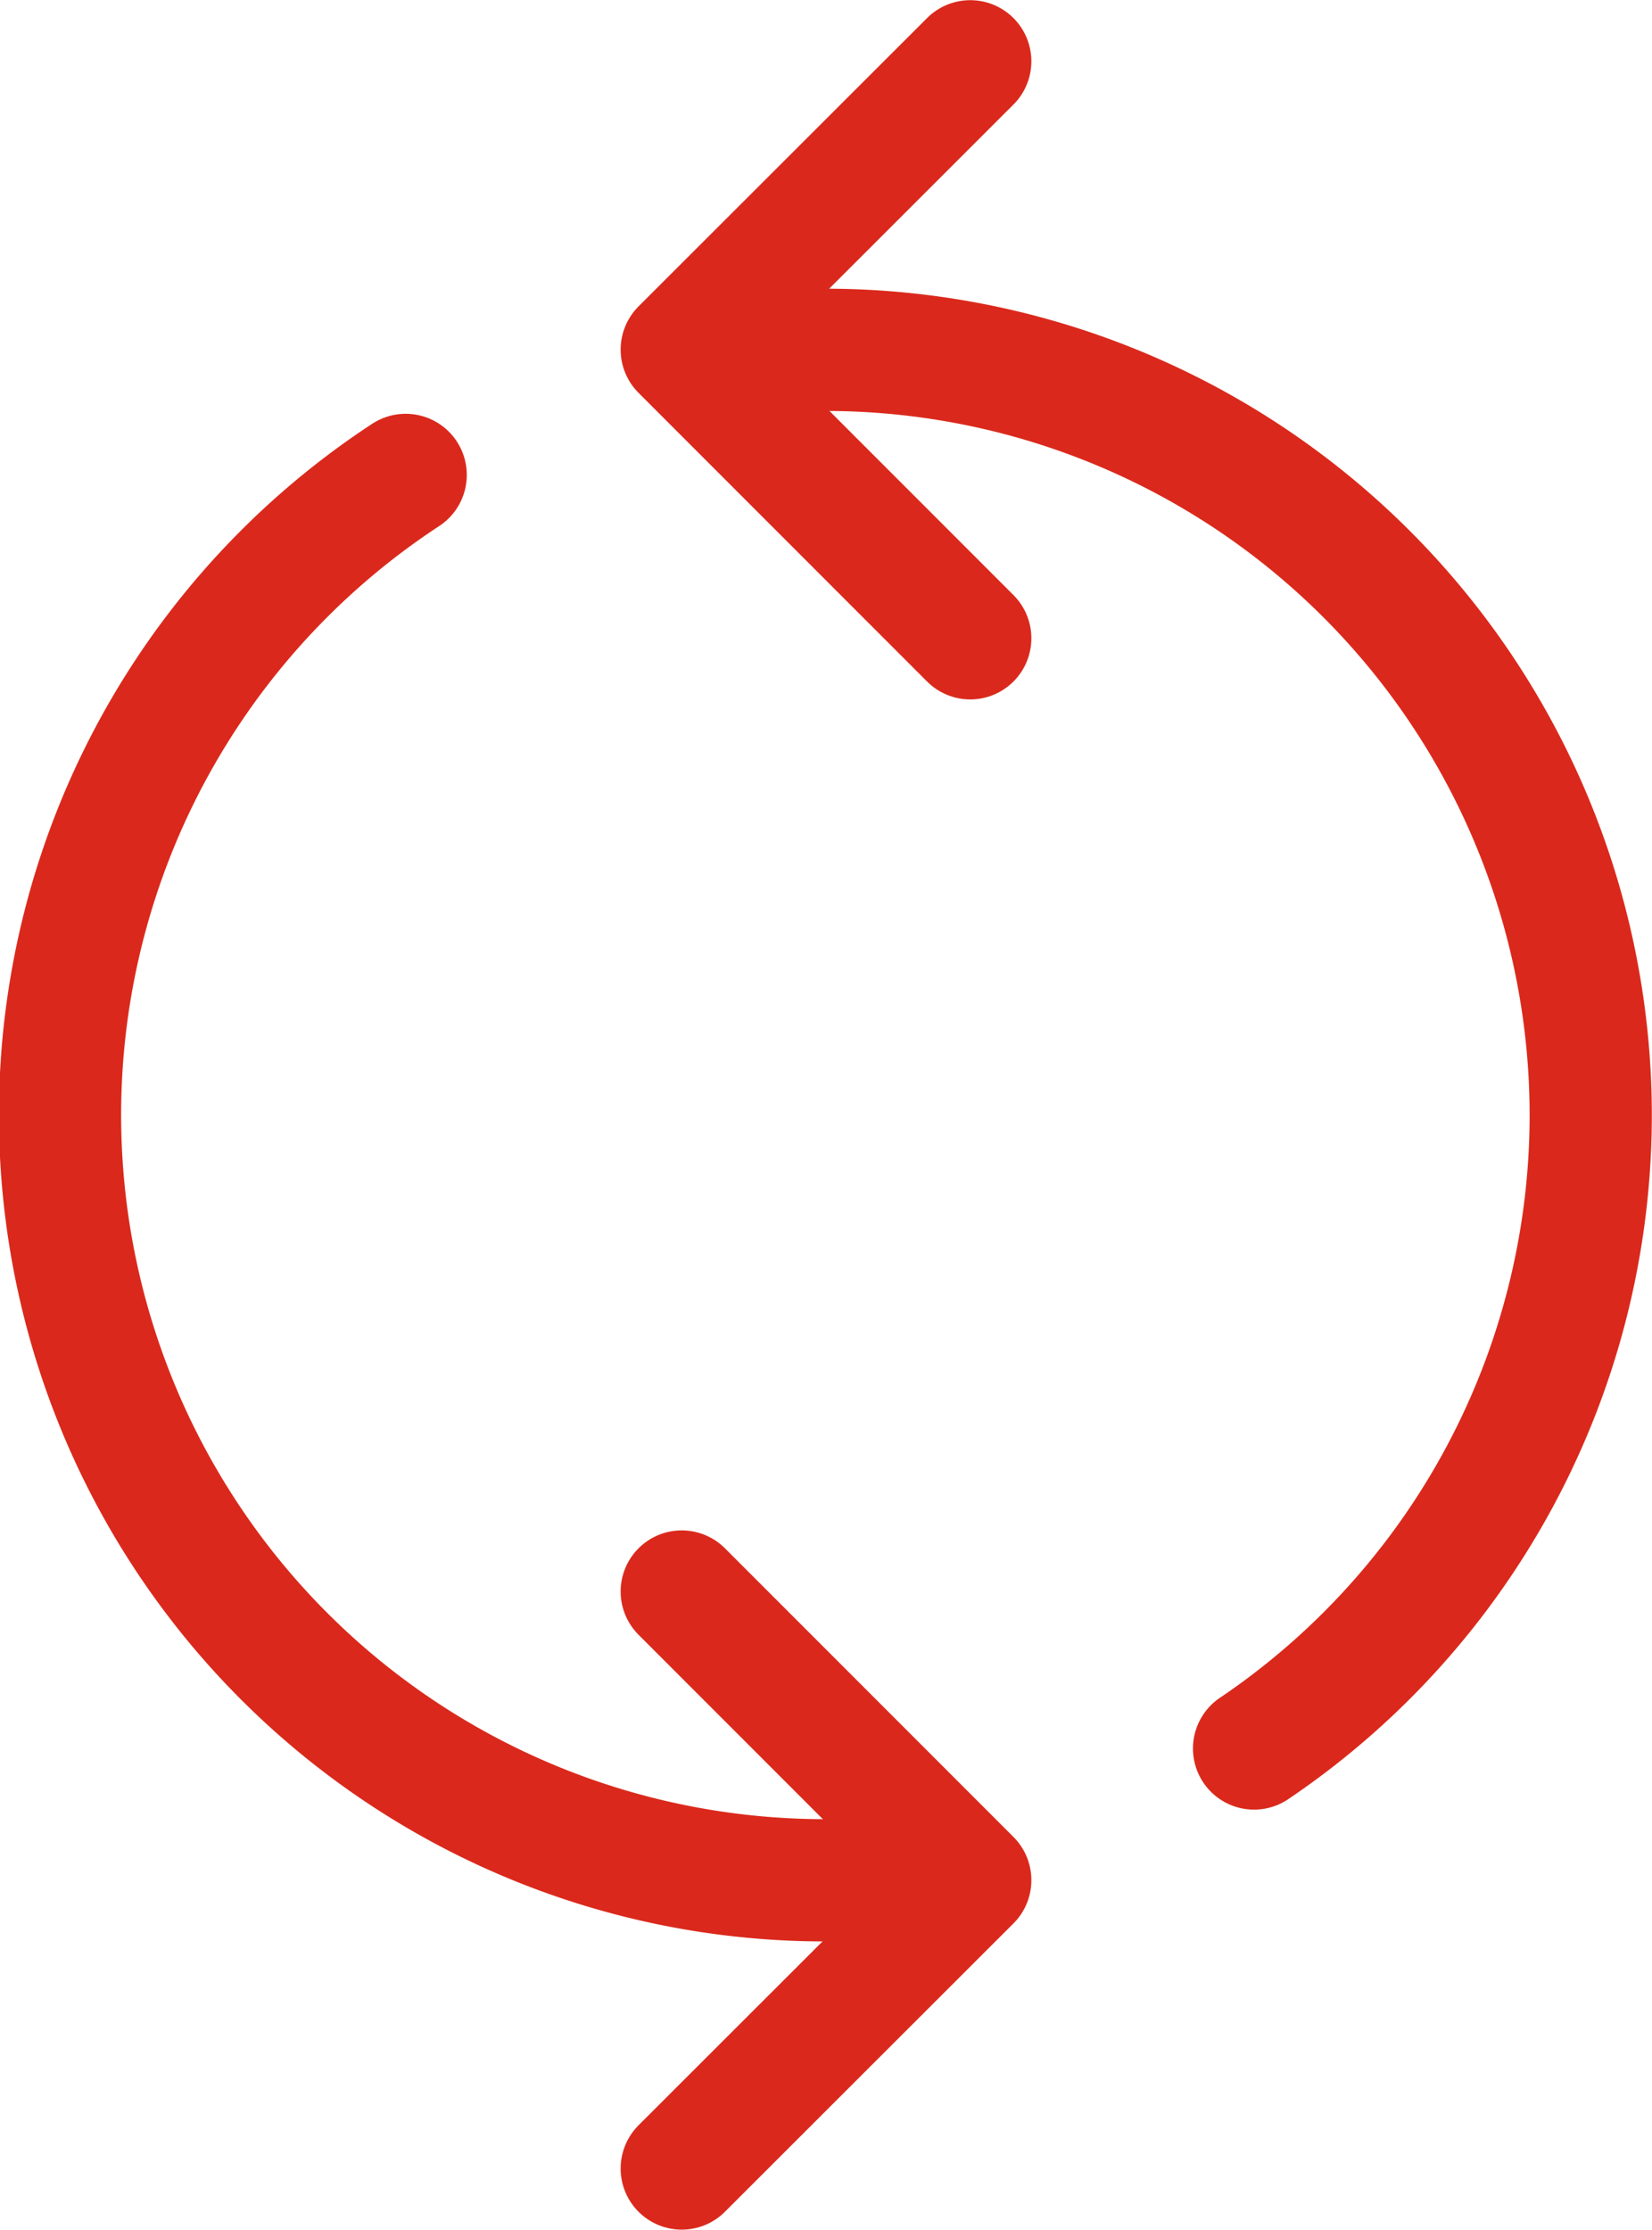 <svg xmlns="http://www.w3.org/2000/svg" viewBox="0 0 49.07 66.2"><defs><style>.cls-1{fill:none;stroke:#da291c;stroke-linecap:round;stroke-linejoin:round;stroke-width:3.63px;}</style></defs><title>Asset 9</title><g id="Layer_2" data-name="Layer 2"><g id="Layer_1-2" data-name="Layer 1"><path class="cls-1" d="M27.05,55.68a22.72,22.72,0,0,1-15-41.58"/><path class="cls-1" d="M22.15,10.51A22.73,22.73,0,0,1,47.25,33.1a22.69,22.69,0,0,1-10,18.81"/><polyline class="cls-1" points="28.82 1.82 20.25 10.38 28.82 18.95"/><polyline class="cls-1" points="20.25 64.38 28.82 55.82 20.25 47.25"/></g></g></svg>